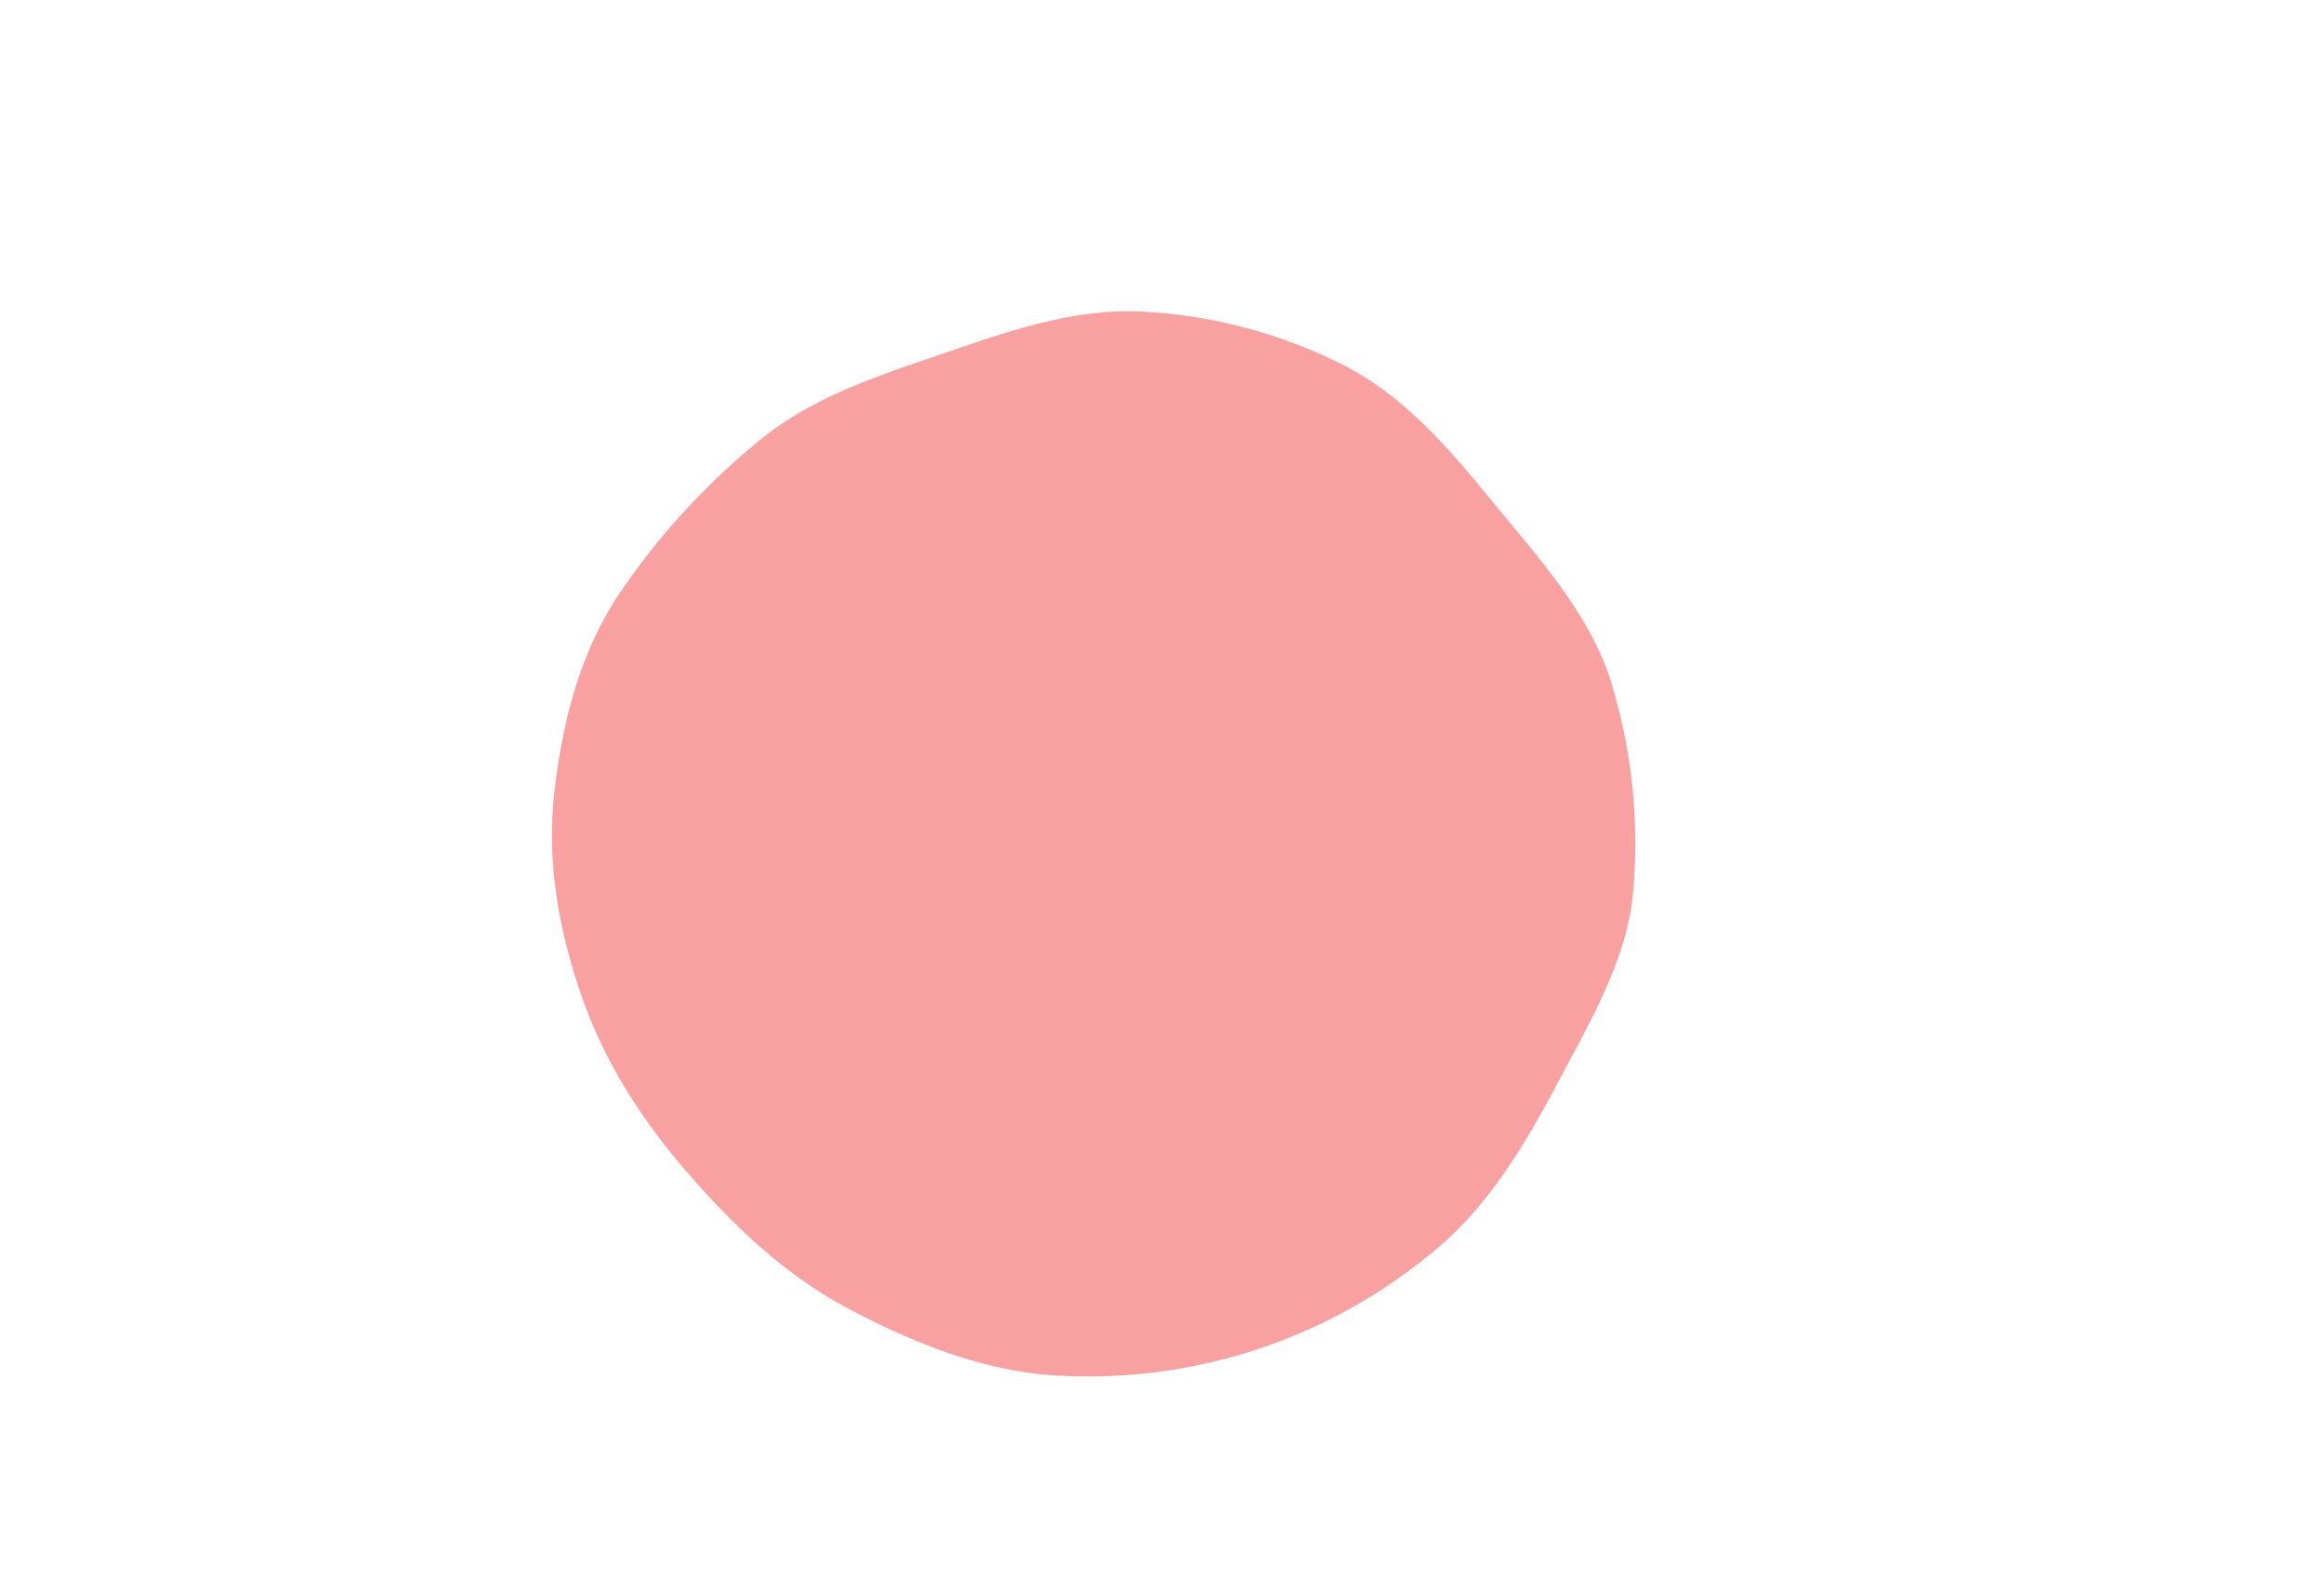 <svg xmlns="http://www.w3.org/2000/svg" width="380" height="260"><path d="M101.72 96.37a116.76 116.76 0 0123-24.81c9-7.15 20-10.49 30.38-14.06 10.64-3.68 21.45-7.32 32.68-6.5a82.34 82.34 0 0132.52 9c10.36 5.52 17.7 14.65 24.7 23.16 7.29 8.82 15.17 17.74 18.48 28.5a90.08 90.08 0 013.55 34.23c-1 11-7.07 21.19-12.56 31.55s-11.42 20-19.93 27A88.13 88.13 0 01171 224.72c-11-1-21.84-5.27-32.2-10.76s-18.68-13.44-26.16-22c-7.7-8.81-13.82-18.42-17.54-29.13-3.8-10.94-5.8-22.29-4.4-33.78 1.3-10.93 4.04-22.54 11.02-32.68z" fill="#f9a0a0"/></svg>